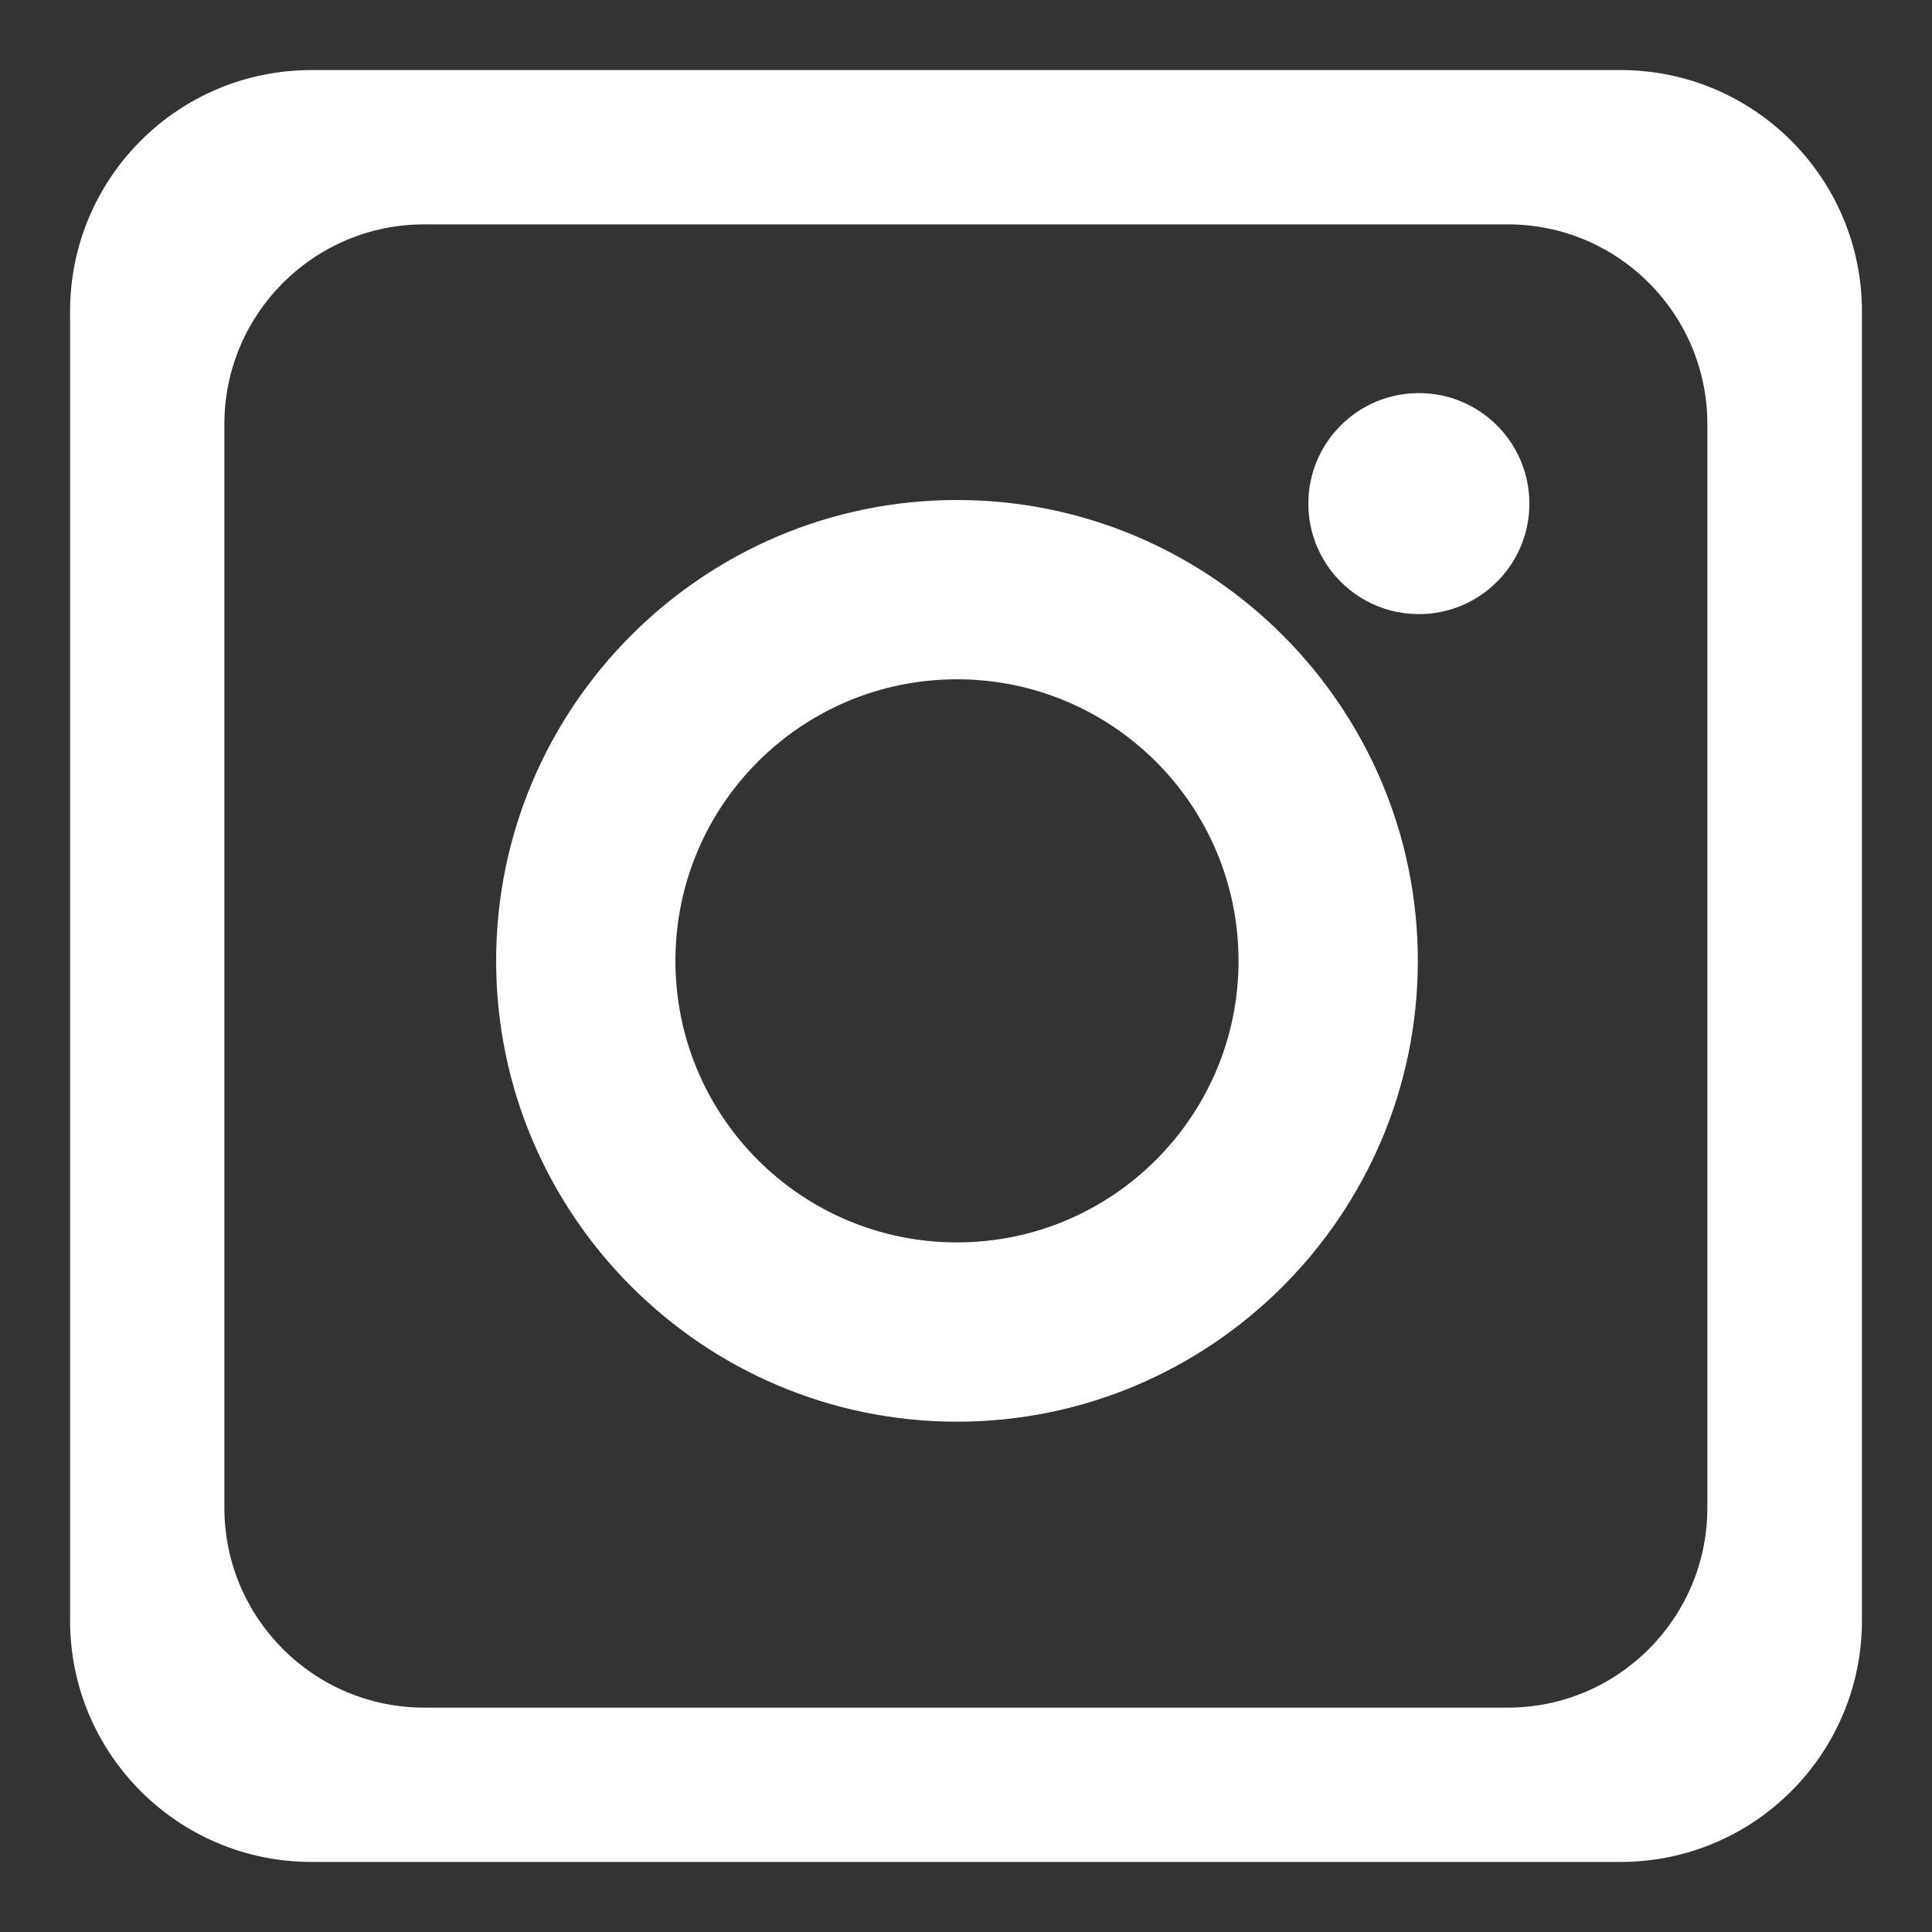 <?xml version="1.0" encoding="UTF-8"?><svg id="Layer_1" xmlns="http://www.w3.org/2000/svg" viewBox="0 0 75 75"><rect x="0" y="0" width="75" height="75" fill="#333333" stroke="none"/><defs><style>.cls-1{fill:#fff;}</style></defs><path class="cls-1" d="M37.15,19.41c-9.86,0-17.89,8.03-17.89,17.89s8.03,17.89,17.89,17.89,17.89-8.03,17.89-17.89-8.03-17.89-17.89-17.89Zm0,28.82c-6.04,0-10.93-4.89-10.93-10.93s4.89-10.93,10.93-10.93,10.93,4.9,10.93,10.93-4.9,10.93-10.93,10.93Z"/><path class="cls-1" d="M55.08,15.26c-2.37,0-4.29,1.92-4.29,4.29s1.92,4.29,4.29,4.29,4.29-1.92,4.29-4.29-1.92-4.29-4.29-4.29Z"/><path class="cls-1" d="M62.91,2.72H12.09C6.91,2.72,2.72,6.91,2.72,12.09V62.91c0,5.18,4.2,9.37,9.37,9.37H62.91c5.18,0,9.37-4.2,9.37-9.37V12.09c0-5.18-4.2-9.37-9.37-9.37Zm3.37,55.81c0,4.28-3.47,7.76-7.75,7.76H16.47c-4.28,0-7.76-3.47-7.76-7.76V16.47c0-4.28,3.47-7.76,7.76-7.76H58.53c4.28,0,7.75,3.47,7.75,7.76V58.53Z"/></svg>